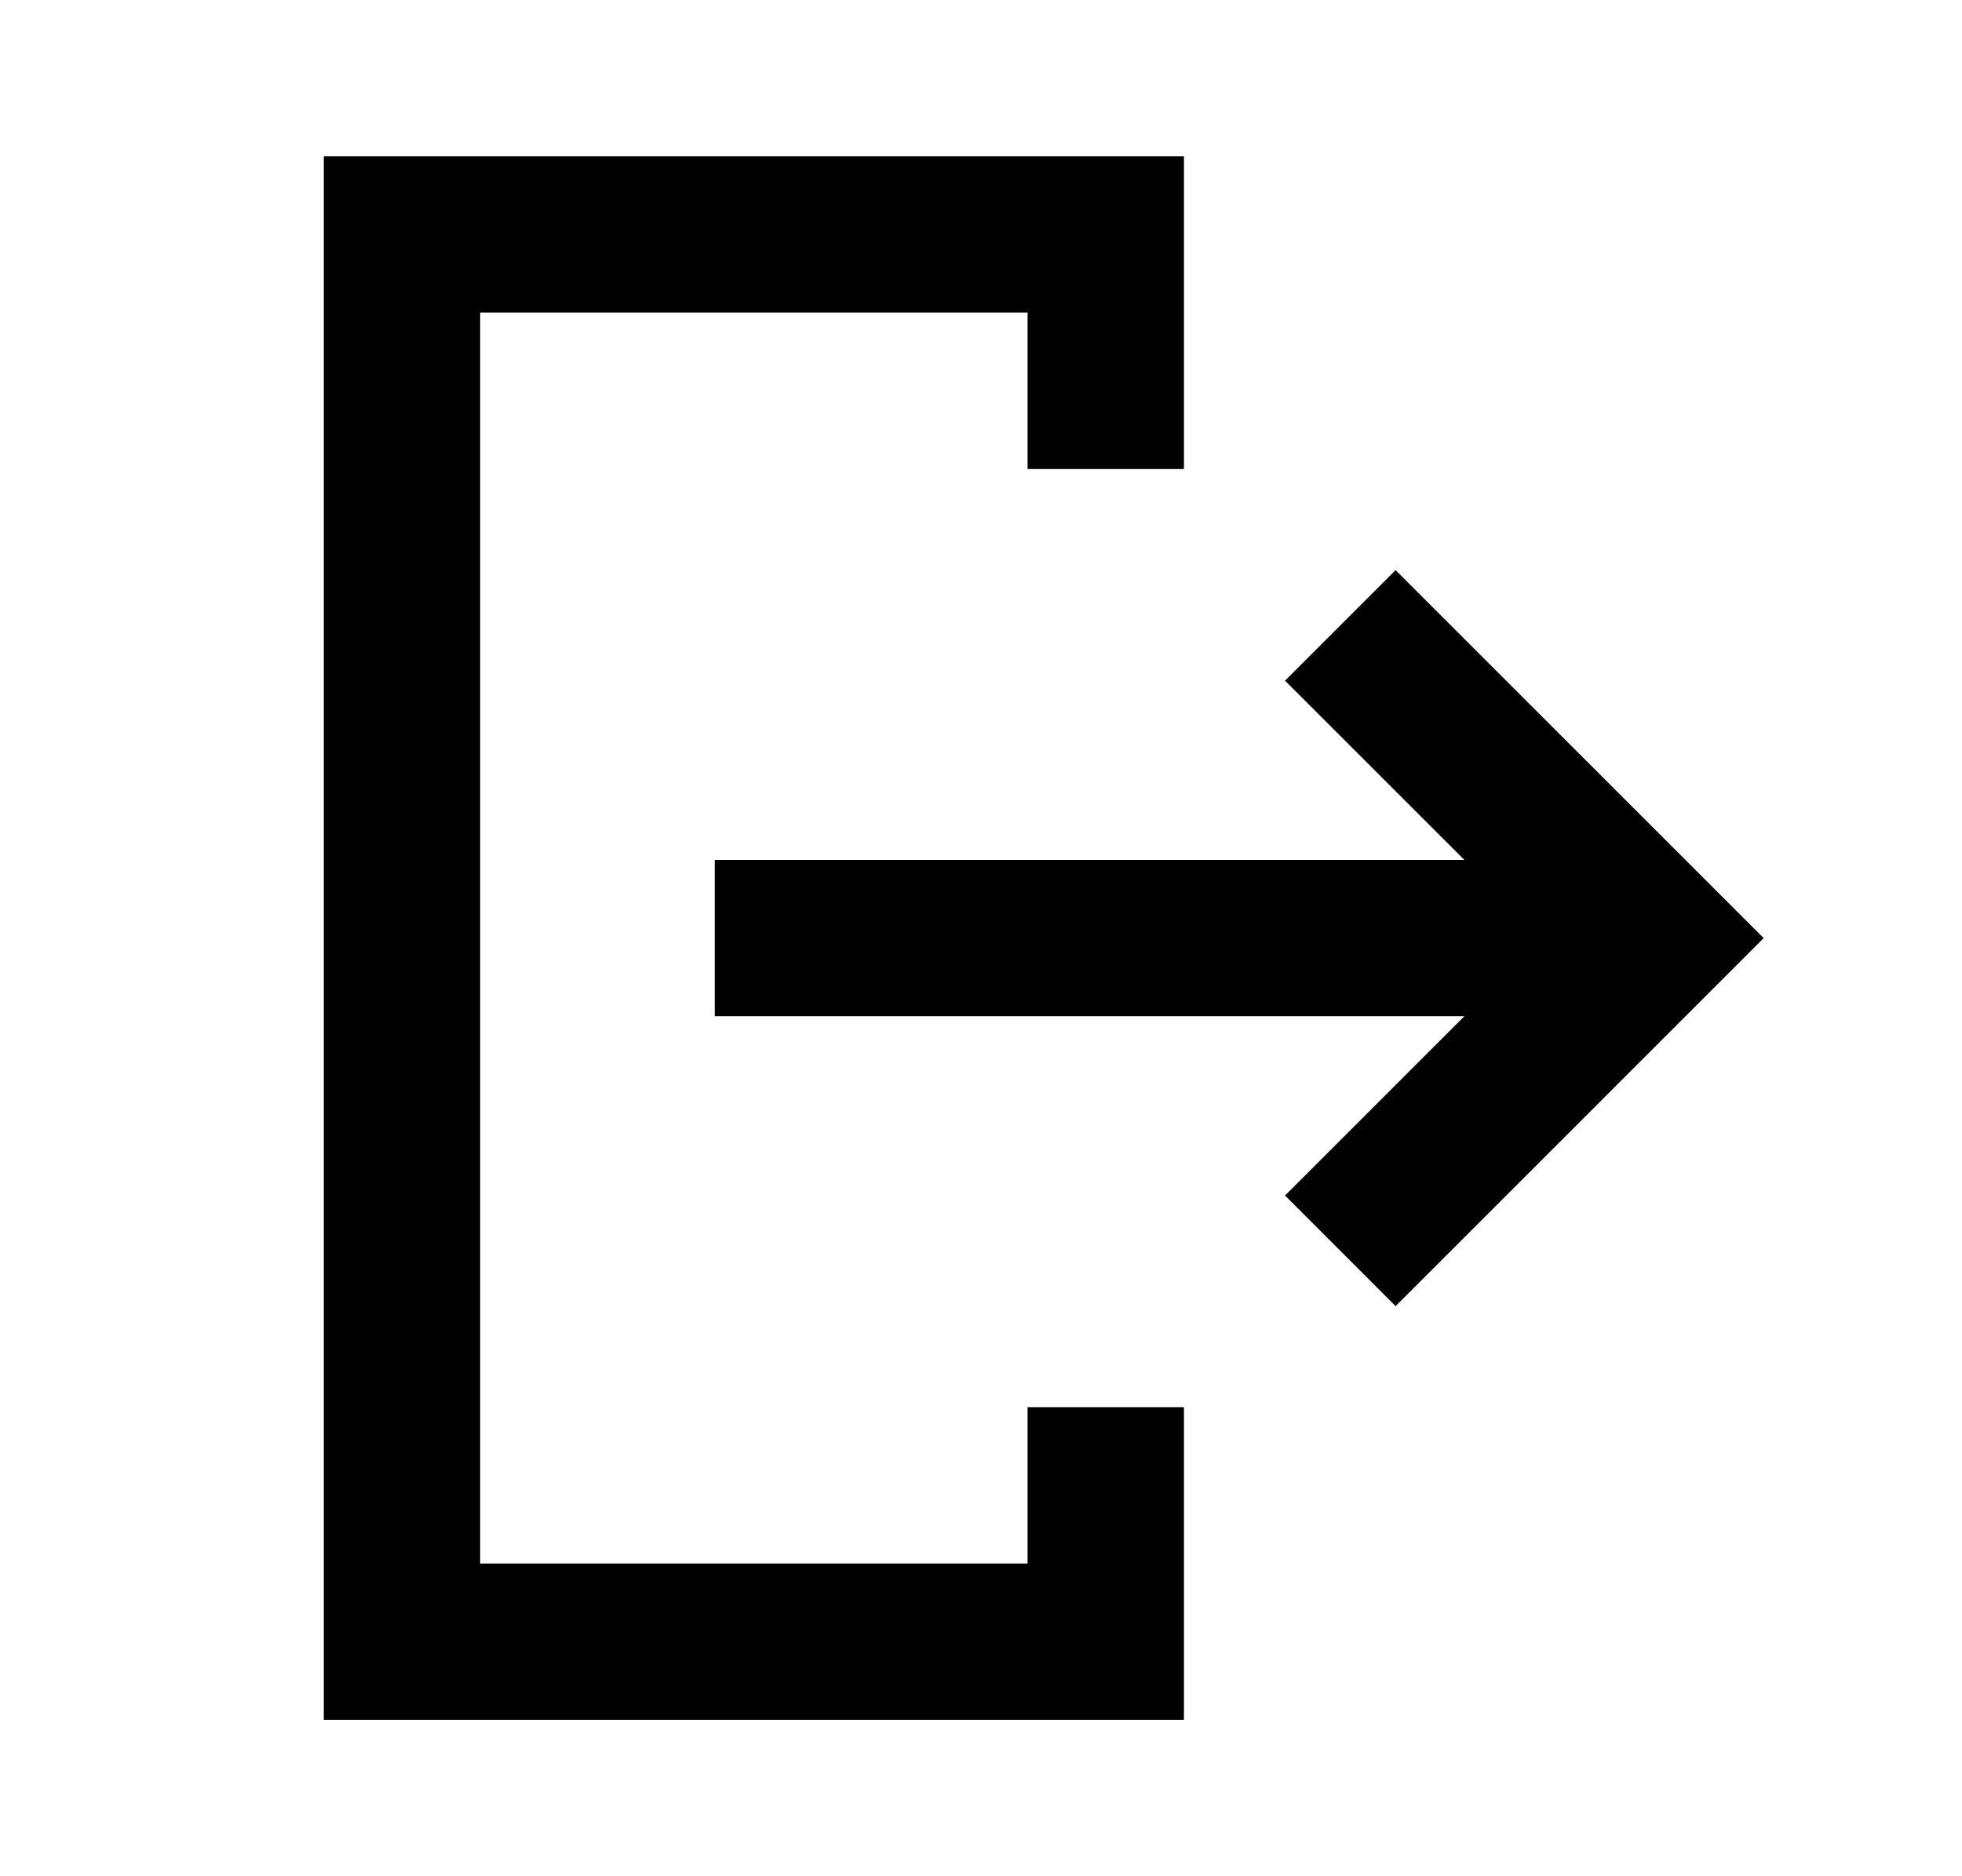 <svg width="23" height="22" viewBox="0 0 23 22" fill="none" xmlns="http://www.w3.org/2000/svg">
<path fill-rule="evenodd" clip-rule="evenodd" d="M13.879 1.833V5.5L12.046 5.5L12.046 3.666H5.629V18.333H12.046L12.046 16.5L13.879 16.5V20.166H3.796V1.833H13.879ZM16.36 6.685L20.675 11L16.36 15.315L15.064 14.018L17.166 11.916L8.379 11.916V10.083H17.166L15.064 7.981L16.36 6.685Z" fill="black"/>
</svg>
